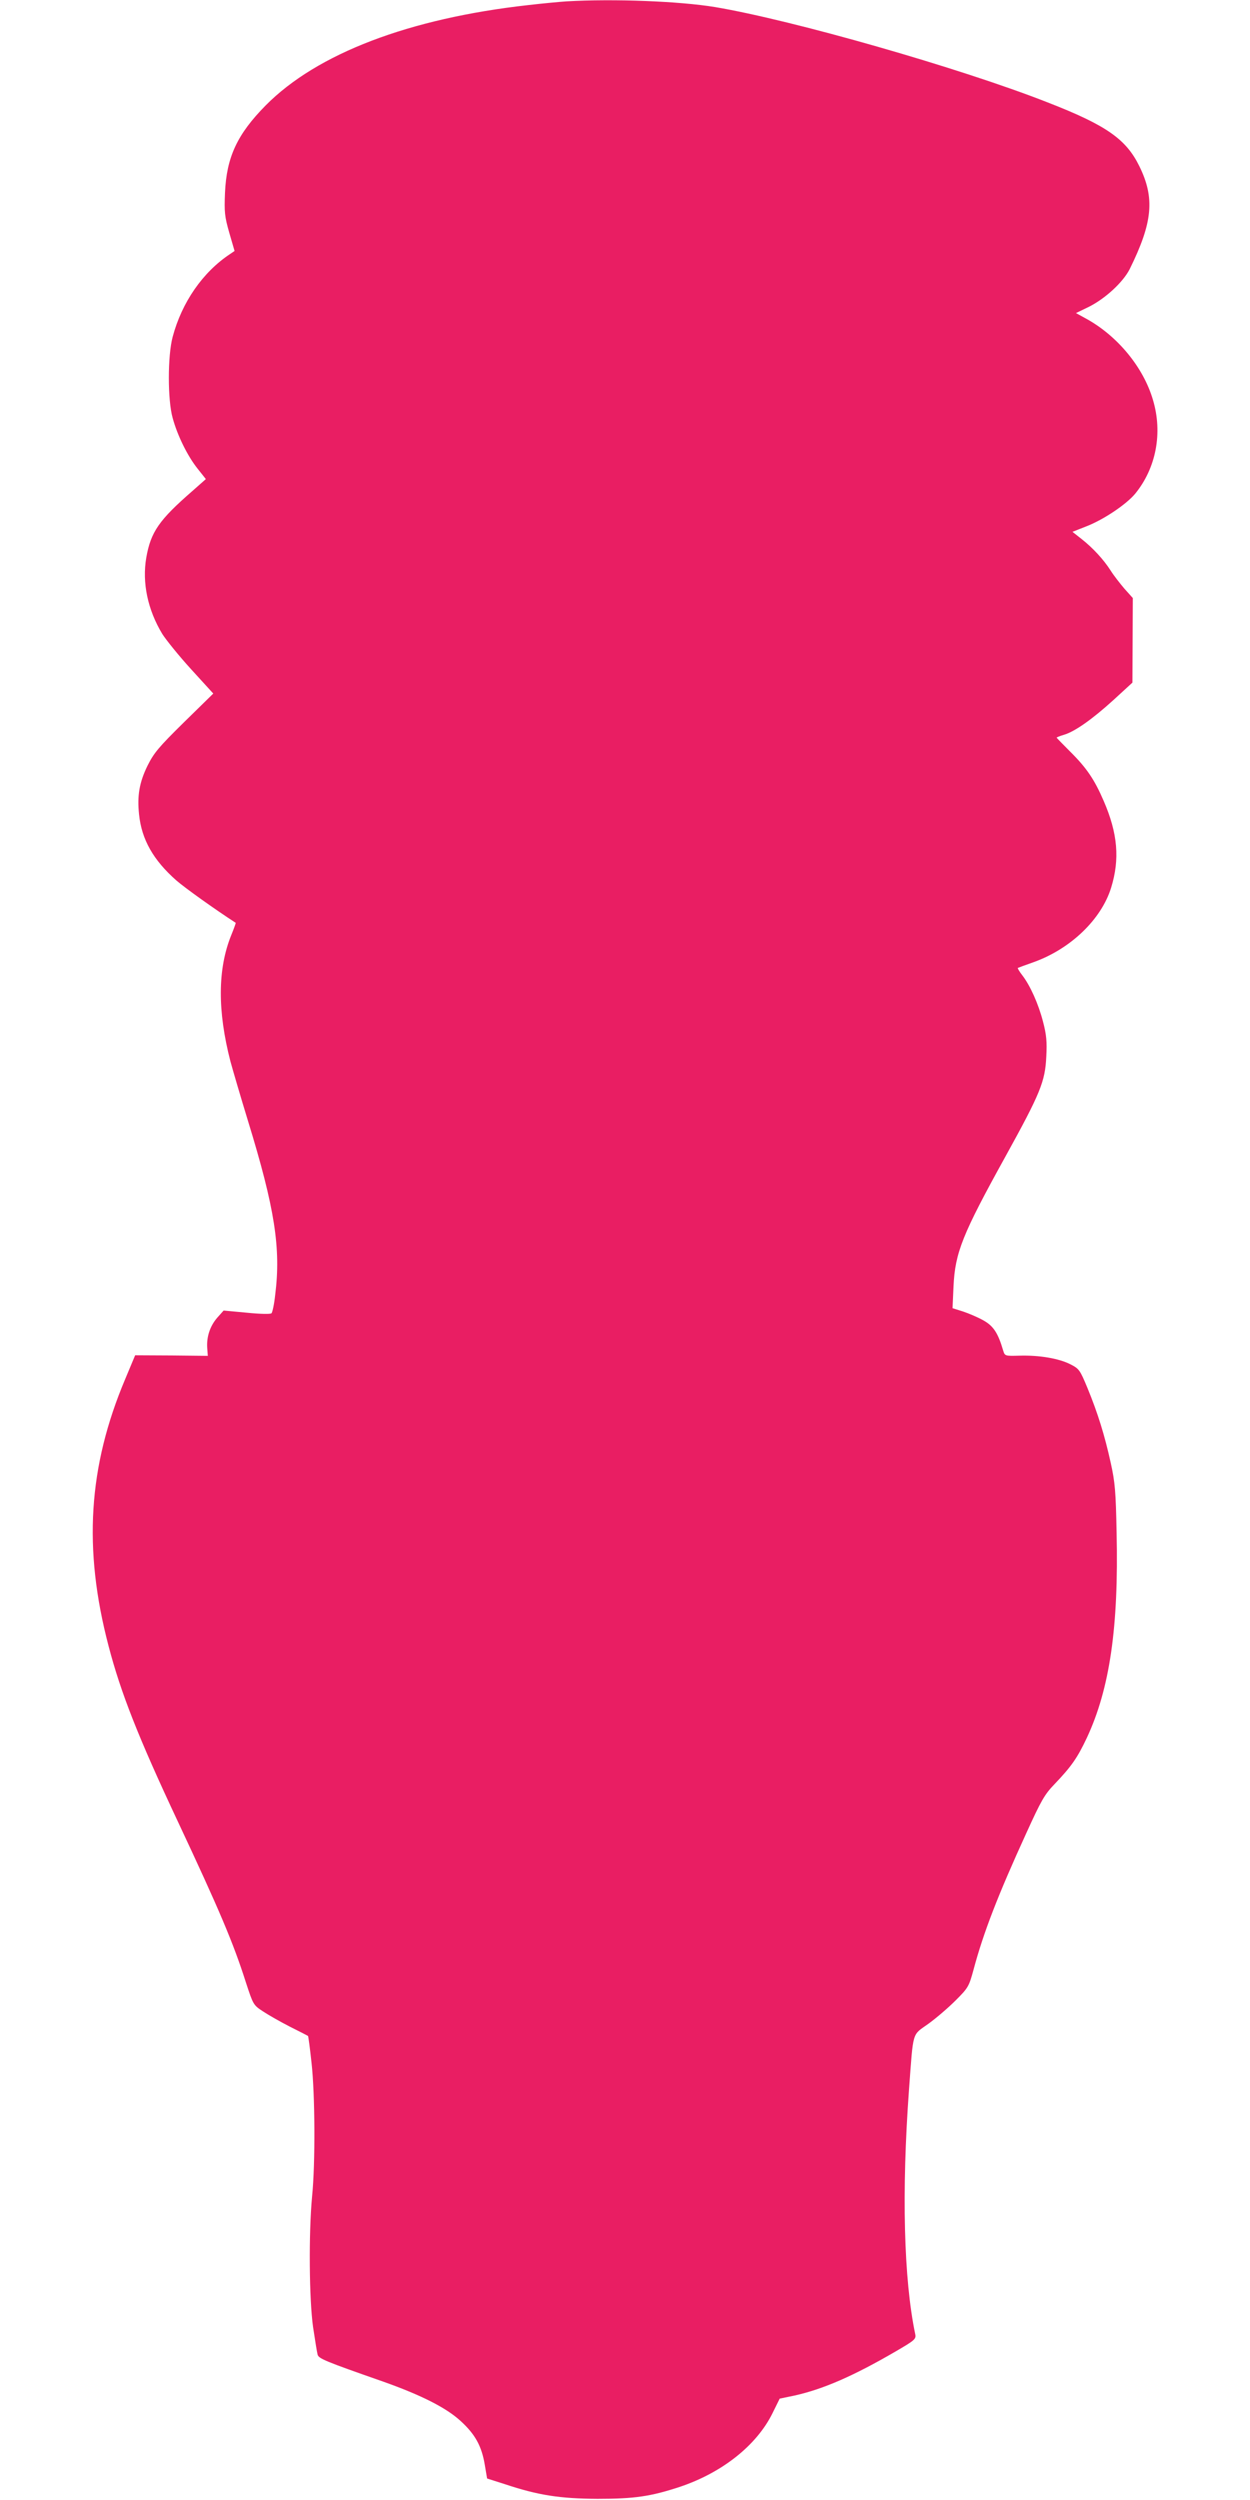 <?xml version="1.0" standalone="no"?>
<!DOCTYPE svg PUBLIC "-//W3C//DTD SVG 20010904//EN"
 "http://www.w3.org/TR/2001/REC-SVG-20010904/DTD/svg10.dtd">
<svg version="1.0" xmlns="http://www.w3.org/2000/svg"
 width="640pt" height="1280pt" viewBox="0 0 640 1280"
 preserveAspectRatio="xMidYMid meet">
<g transform="translate(0,1280) scale(0.1,-0.1)"
fill="#e91e63" stroke="none">
<path d="M2900 12793 c-30 -2 -118 -10 -195 -19 -610 -68 -1082 -248 -1345
-514 -145 -147 -200 -264 -208 -447 -4 -99 -2 -121 22 -205 l27 -93 -22 -15
c-141 -93 -248 -248 -295 -425 -26 -97 -26 -323 0 -415 24 -89 76 -195 128
-260 l42 -53 -69 -61 c-170 -148 -213 -209 -236 -341 -22 -128 7 -267 82 -391
19 -30 85 -112 147 -180 l114 -125 -150 -147 c-131 -129 -154 -157 -187 -223
-42 -86 -53 -154 -43 -249 13 -128 73 -234 191 -338 45 -39 196 -147 304 -217
1 0 -9 -29 -23 -63 -70 -173 -71 -388 -4 -647 12 -44 52 -181 90 -305 137
-446 169 -651 139 -890 -5 -47 -14 -89 -19 -94 -5 -5 -58 -4 -127 3 l-118 11
-33 -37 c-37 -43 -55 -98 -51 -155 l3 -40 -186 2 -186 1 -51 -122 c-189 -448
-216 -868 -85 -1367 62 -238 152 -467 354 -897 213 -454 284 -621 349 -825 37
-113 38 -116 87 -148 27 -18 90 -54 139 -79 50 -25 91 -46 92 -47 2 -2 10 -63
18 -137 18 -160 20 -514 3 -684 -18 -190 -15 -529 5 -670 10 -66 20 -129 23
-140 5 -21 36 -34 339 -140 194 -69 322 -134 395 -202 73 -67 106 -127 122
-222 l12 -71 91 -29 c171 -57 282 -74 475 -75 188 0 271 12 420 61 218 73 394
213 475 377 l37 75 77 16 c147 33 301 100 519 227 96 56 103 62 98 87 -59 282
-70 729 -32 1251 23 308 14 277 99 338 39 28 102 82 140 120 65 65 68 71 92
159 50 187 124 379 270 698 76 167 93 197 144 250 86 90 117 134 166 238 117
251 163 566 152 1050 -4 209 -8 258 -30 357 -31 141 -66 254 -119 383 -39 94
-43 99 -88 122 -59 30 -160 47 -260 44 -75 -2 -75 -2 -84 27 -26 89 -50 125
-100 153 -28 16 -75 36 -105 46 l-54 17 5 112 c8 173 46 267 265 663 180 326
204 385 210 513 4 76 1 112 -17 180 -23 89 -65 184 -107 238 -14 18 -23 34
-22 36 2 1 39 15 82 30 189 68 346 219 396 381 45 146 34 278 -38 444 -47 109
-87 169 -173 254 -37 37 -68 69 -68 70 0 2 17 9 38 15 56 17 144 79 253 178
l97 89 1 216 1 217 -43 48 c-23 27 -55 68 -70 92 -37 58 -92 117 -149 162
l-47 37 71 28 c90 35 205 113 250 167 107 131 142 311 91 481 -49 167 -182
328 -343 416 l-51 28 66 32 c84 42 175 126 209 193 118 239 130 364 49 528
-68 138 -169 209 -470 326 -448 176 -1304 421 -1703 488 -183 30 -518 43 -760
29z"/>
</g>
</svg>

